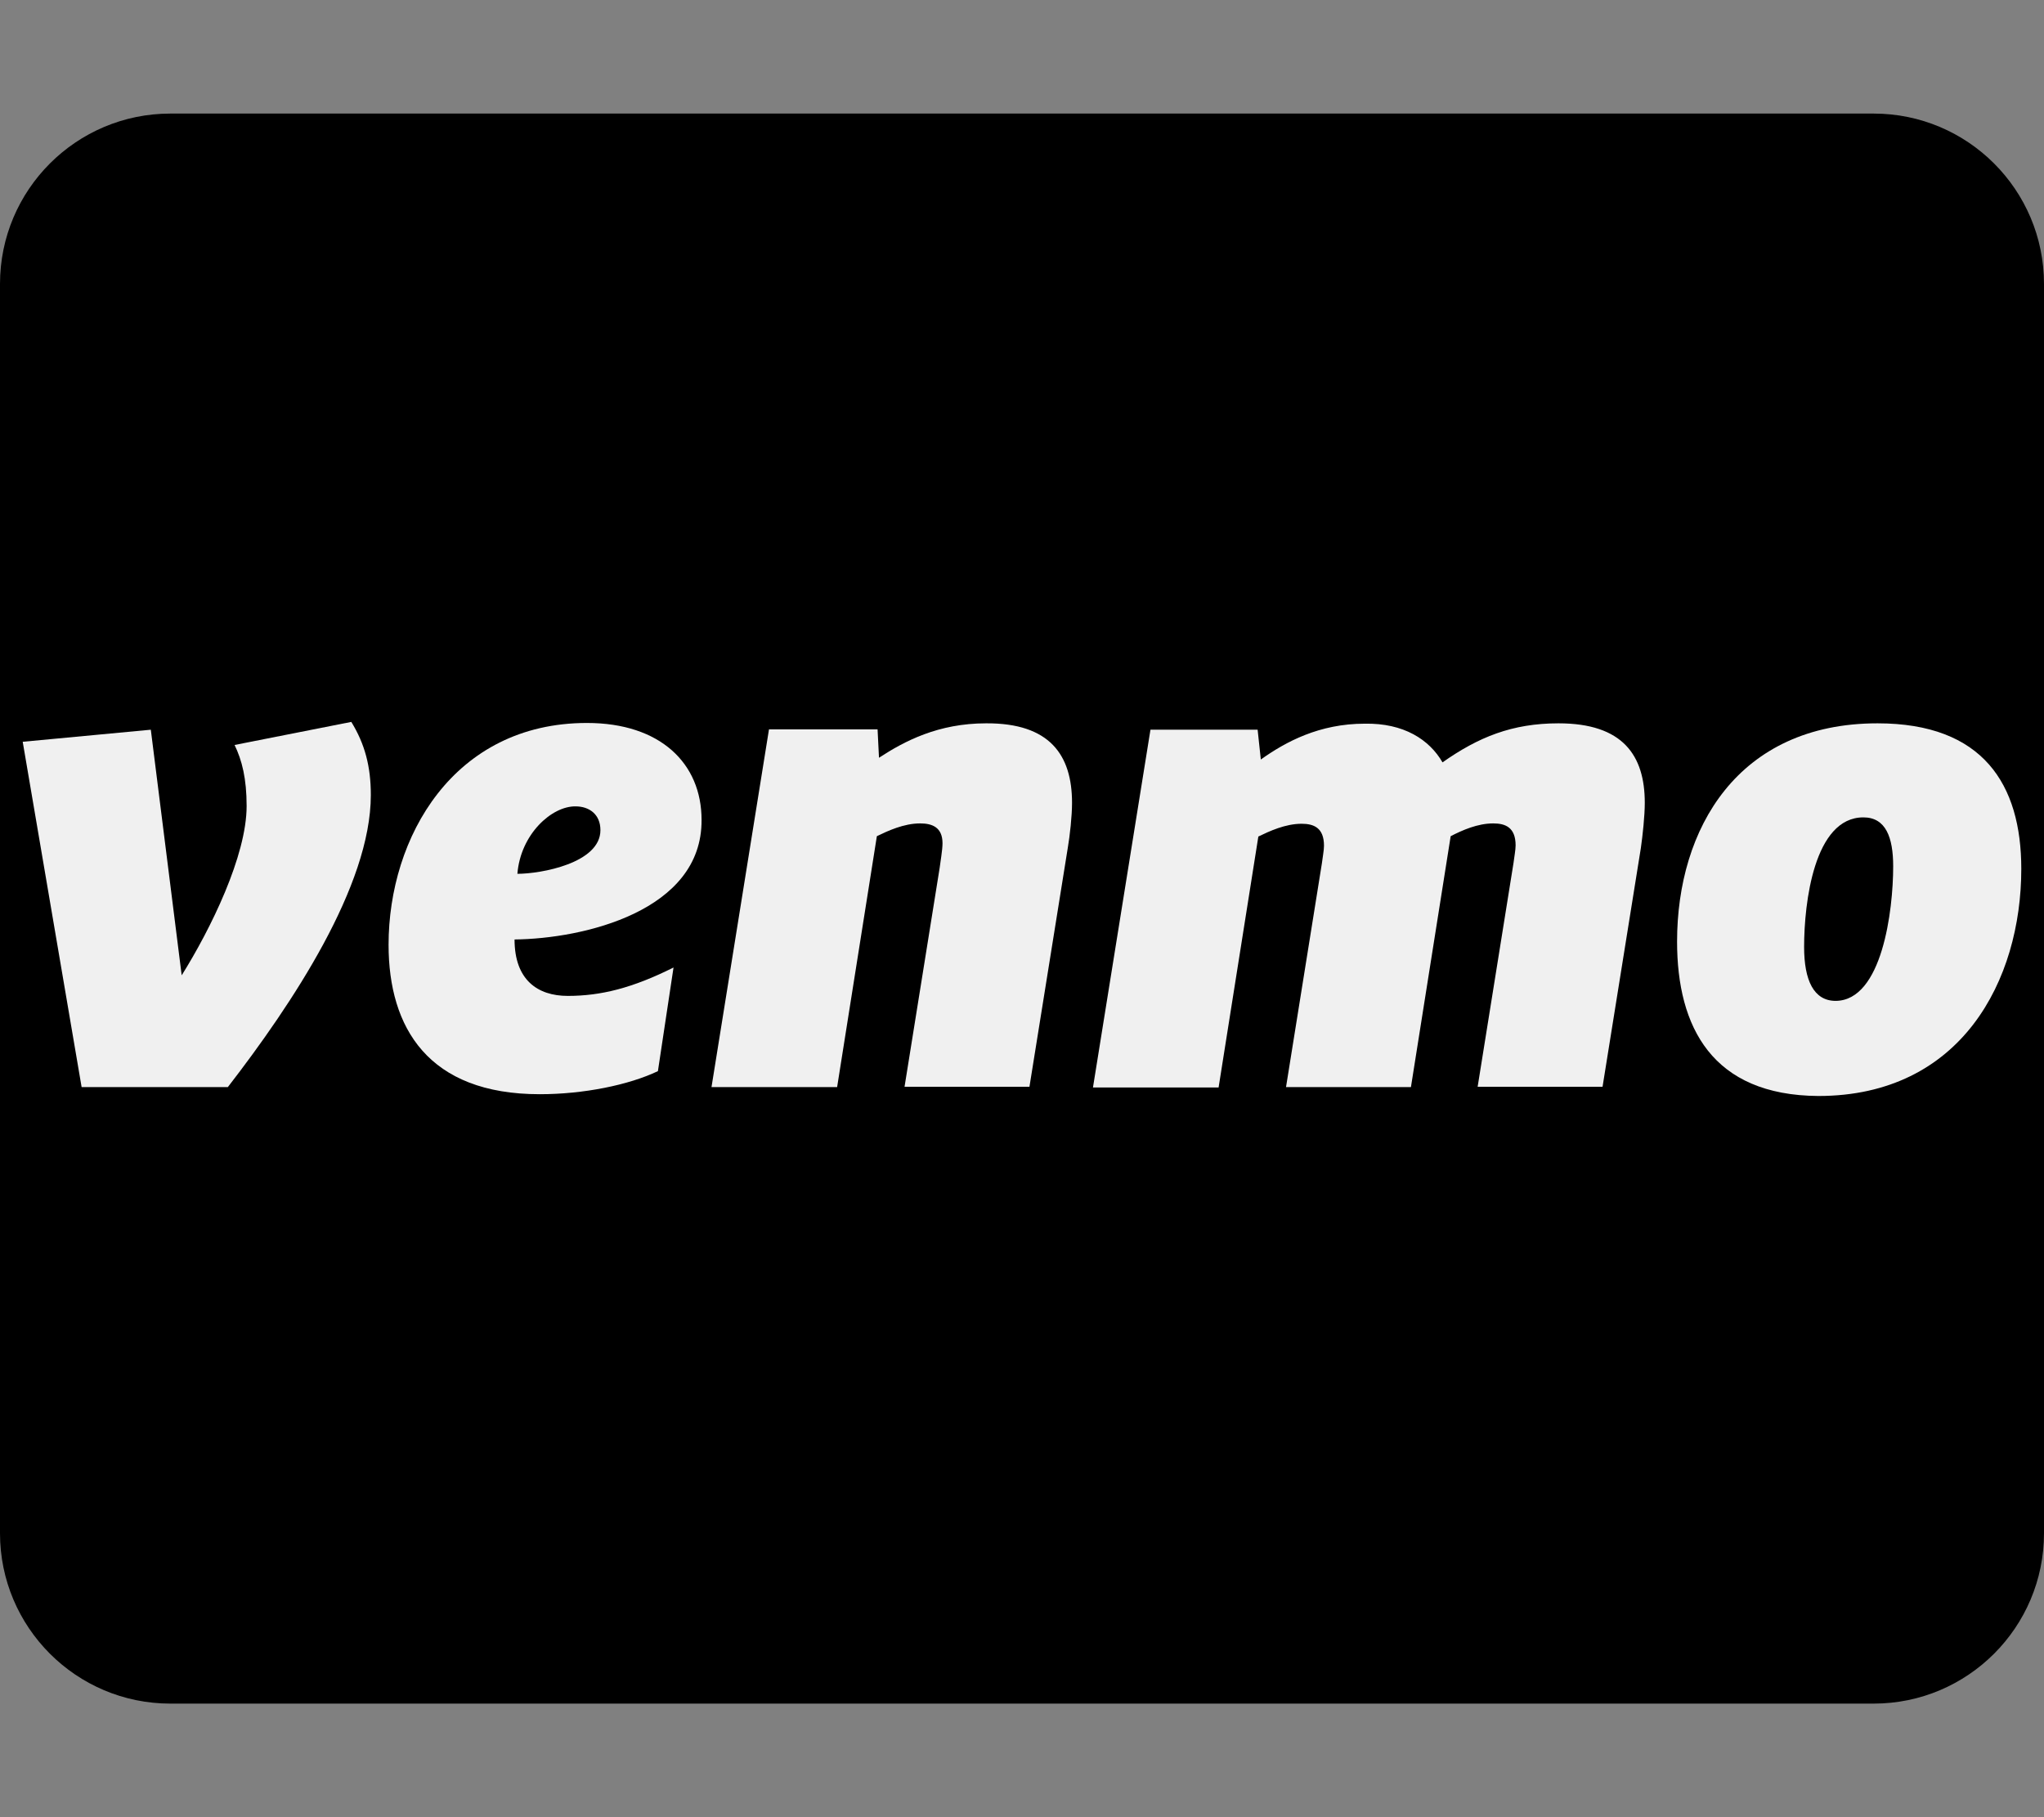 <?xml version="1.0" encoding="utf-8"?>
<!-- Generator: Adobe Illustrator 25.4.1, SVG Export Plug-In . SVG Version: 6.00 Build 0)  -->
<svg version="1.1" xmlns="http://www.w3.org/2000/svg" xmlns:xlink="http://www.w3.org/1999/xlink" x="0px" y="0px"
	 viewBox="0 0 576 512" style="enable-background:new 0 0 576 512;" xml:space="preserve">
<rect x="0" y="0" width="576" height="512" fill="#808080" stroke="none"/>
<style type="text/css">
	.st0{fill:#F0F0F0;}
</style>
<g id="Layer_1" focusable="false">
	<path d="M576,80v352c0,26.5-21.5,48-48,48H48c-26.5,0-48-21.5-48-48V80c0-26.5,21.5-48,48-48h480C554.5,32,576,53.5,576,80z"/>
	<path class="st0" d="M99,203.4c3.8,6.2,5.5,12.5,5.5,20.6c0,25.6-22.2,58.9-40.3,82.3H23L6.4,209l36.1-3.4l8.7,69.2
		c8.2-13.1,18.3-33.7,18.3-47.7c0-7.7-1.3-12.9-3.4-17.2L99,203.4z"/>
	<path class="st0" d="M145.8,246.2c6.6,0,23.4-3,23.4-12.3c0-4.5-3.2-6.7-7-6.7C155.5,227.1,146.7,235,145.8,246.2z M145,264.7
		c0,11.4,6.5,15.9,15,15.9c9.3,0,18.2-2.2,29.8-8l-4.4,29.2c-8.2,3.9-20.9,6.5-33.3,6.5c-31.4,0-42.6-18.7-42.6-42.1
		c0-30.3,18.3-62.5,55.9-62.5c20.7,0,32.3,11.4,32.3,27.3C197.9,256.7,164.4,264.5,145,264.7z"/>
	<path class="st0" d="M302.1,226.2c0,3.7-0.6,9.2-1.2,12.7l-10.8,67.3h-35.2l9.9-61.7c0.2-1.7,0.8-5,0.8-6.9c0-4.5-2.9-5.6-6.3-5.6
		c-4.6,0-9.1,2.1-12.2,3.6l-11.2,70.7h-35.4l16.2-100.8h30.6l0.4,8c7.2-4.7,16.7-9.7,30.2-9.7C295.8,203.7,302.1,212.7,302.1,226.2z
		"/>
	<path class="st0" d="M406.5,214.8c10.1-7.1,19.6-11,32.7-11c18.1,0,24.3,9,24.3,22.4c0,3.7-0.6,9.2-1.1,12.7l-10.8,67.3h-35.2
		l10.1-63c0.2-1.7,0.6-3.7,0.6-5c0-5.1-2.9-6.2-6.3-6.2c-4.4,0-8.7,1.9-12,3.6l-11.2,70.7h-35.2l10.1-63c0.2-1.7,0.6-3.7,0.6-5
		c0-5.1-2.9-6.2-6.3-6.2c-4.6,0-9.1,2.1-12.2,3.6l-11.2,70.7H308l16.2-100.8h30.2l0.9,8.4c7-5,16.5-10.1,29.3-10.1
		C395.6,203.7,402.8,208.4,406.5,214.8z"/>
	<path class="st0" d="M533.5,244.1c0-8.2-2.1-13.8-8.4-13.8c-13.9,0-16.7,24.1-16.7,36.5c0,9.4,2.7,15.2,8.9,15.2
		C530.4,281.9,533.5,256.5,533.5,244.1z M472.6,265.3c0-31.8,17.1-61.5,56.5-61.5c29.7,0,40.5,17.2,40.5,41c0,31.4-16.9,64-57.2,64
		C482.5,308.6,472.6,289.4,472.6,265.3z"/>
</g>
<g id="Layer_2">
</g>
</svg>
